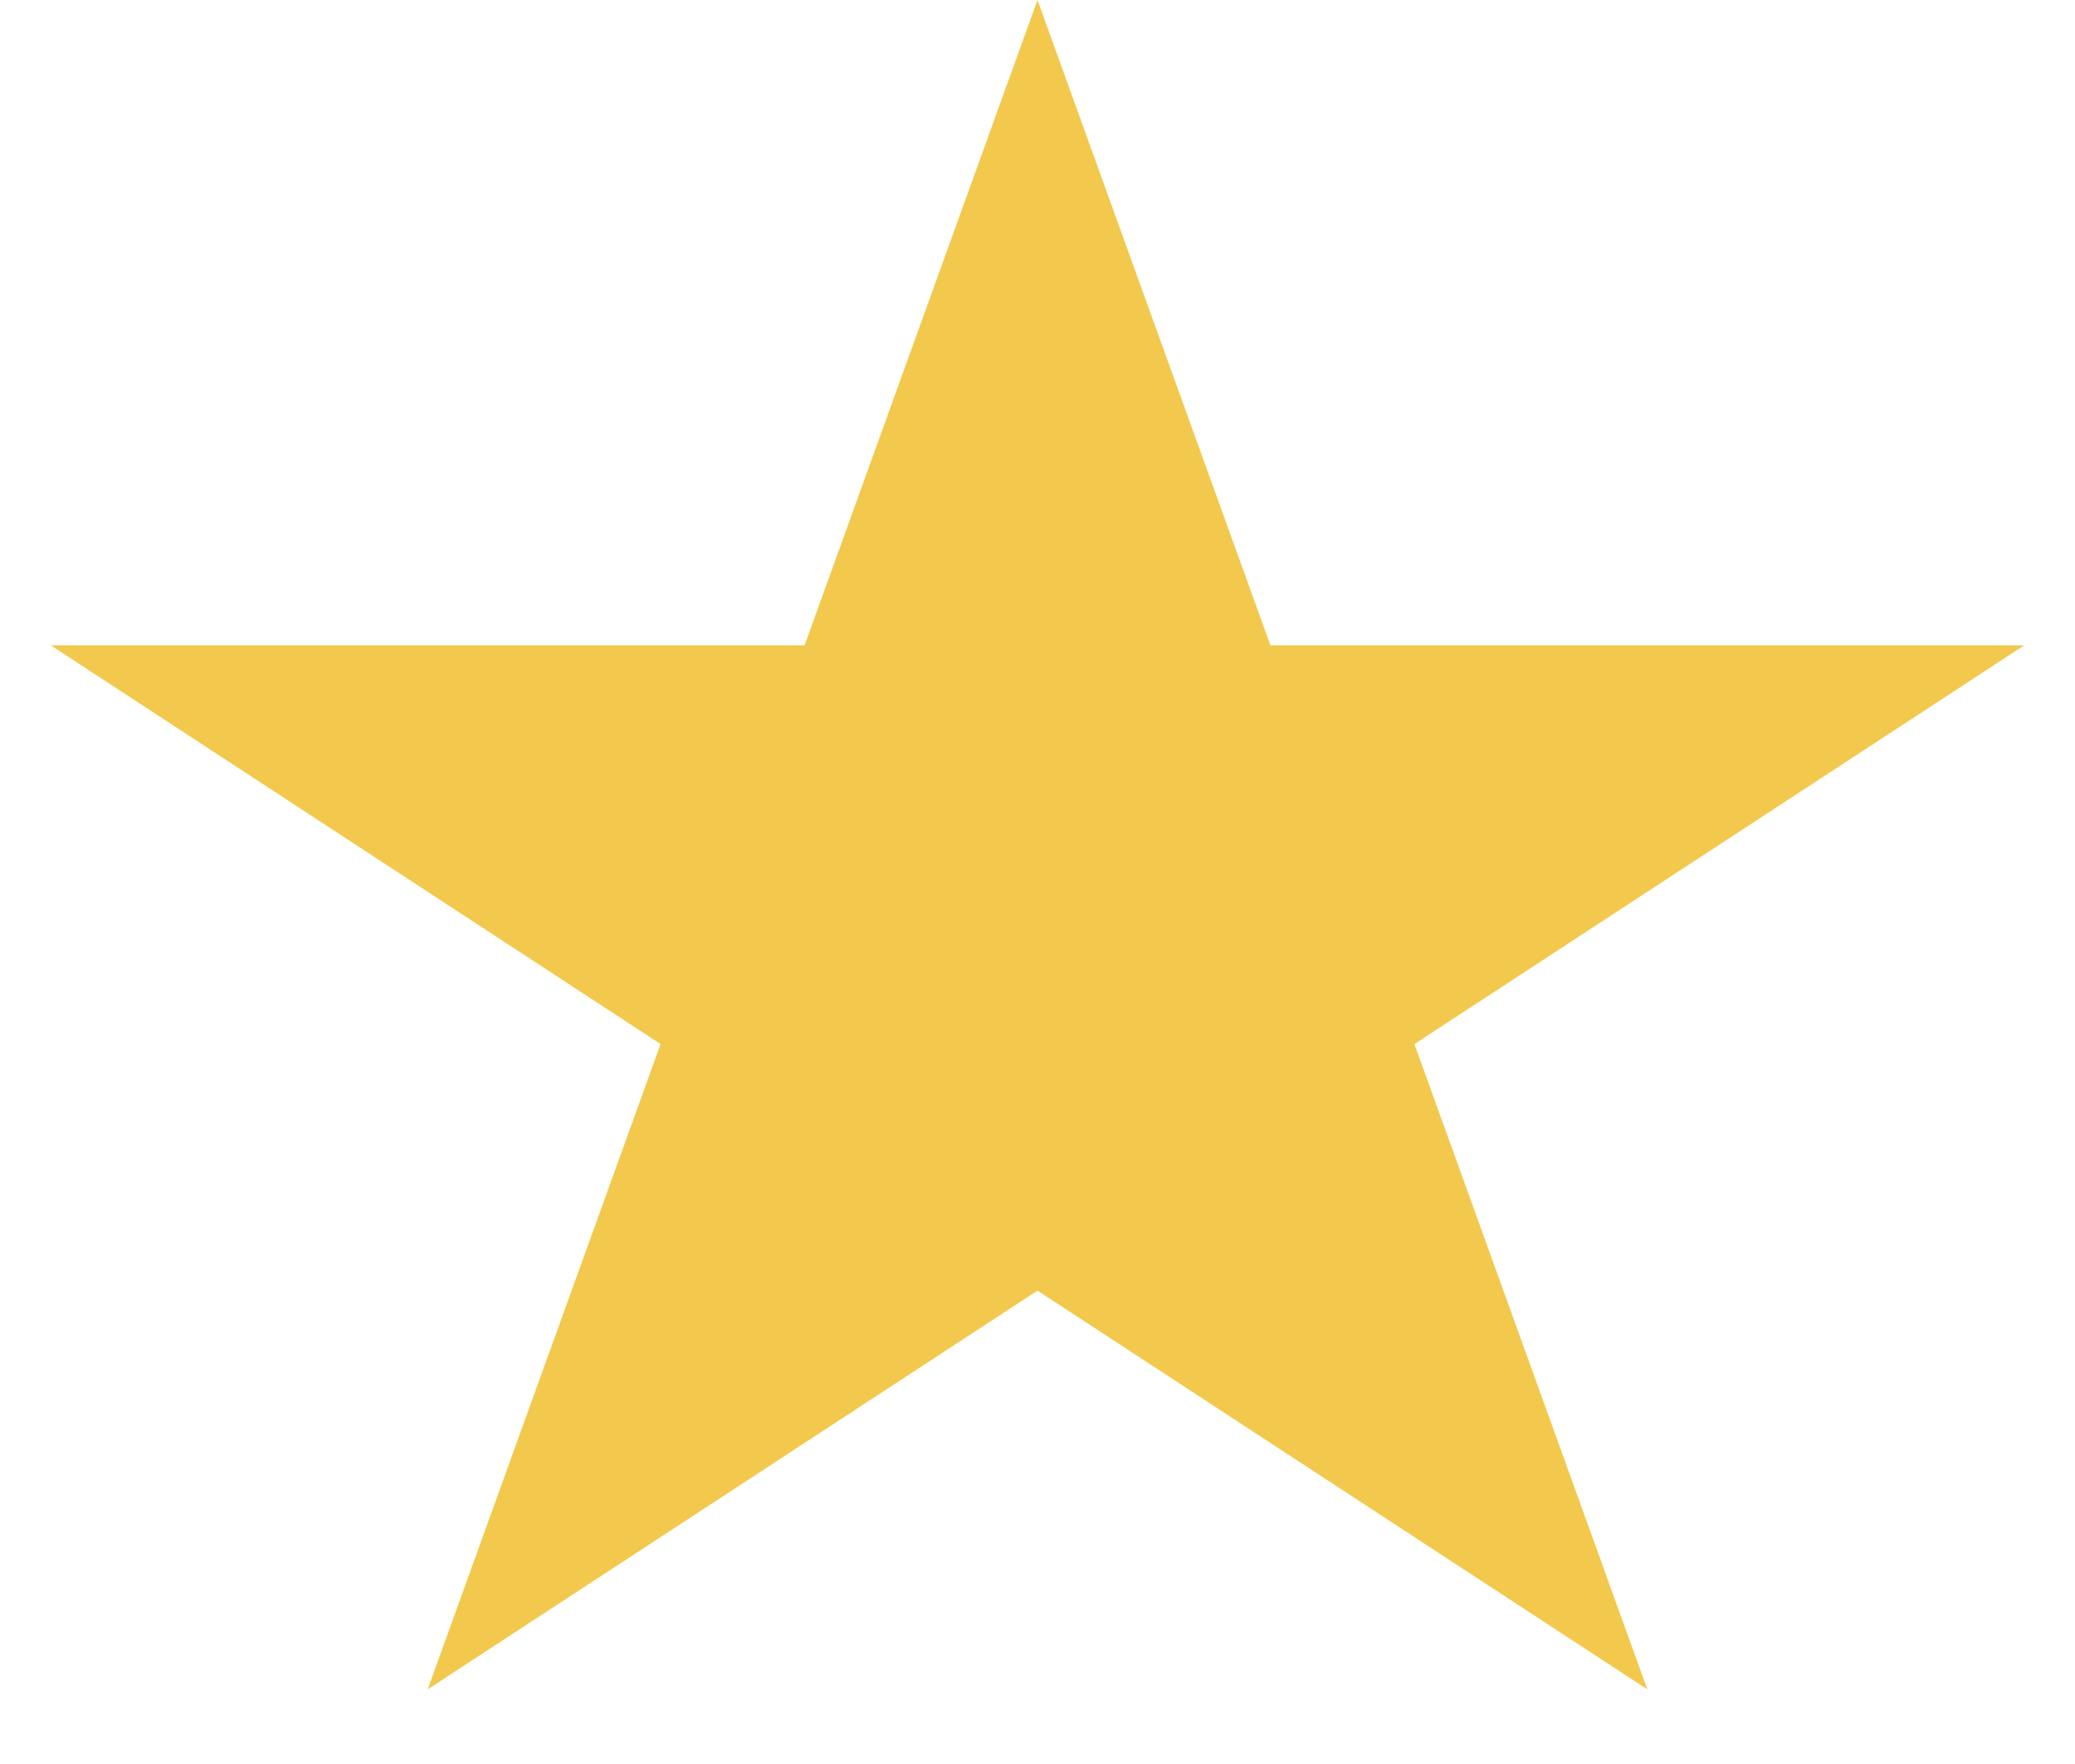 <svg width="20" height="17" viewBox="0 0 20 17" fill="none" xmlns="http://www.w3.org/2000/svg">
<path d="M10 0L12.245 6.219H19.511L13.633 10.062L15.878 16.281L10 12.438L4.122 16.281L6.367 10.062L0.489 6.219H7.755L10 0Z" fill="#F2C94C"/>
</svg>
